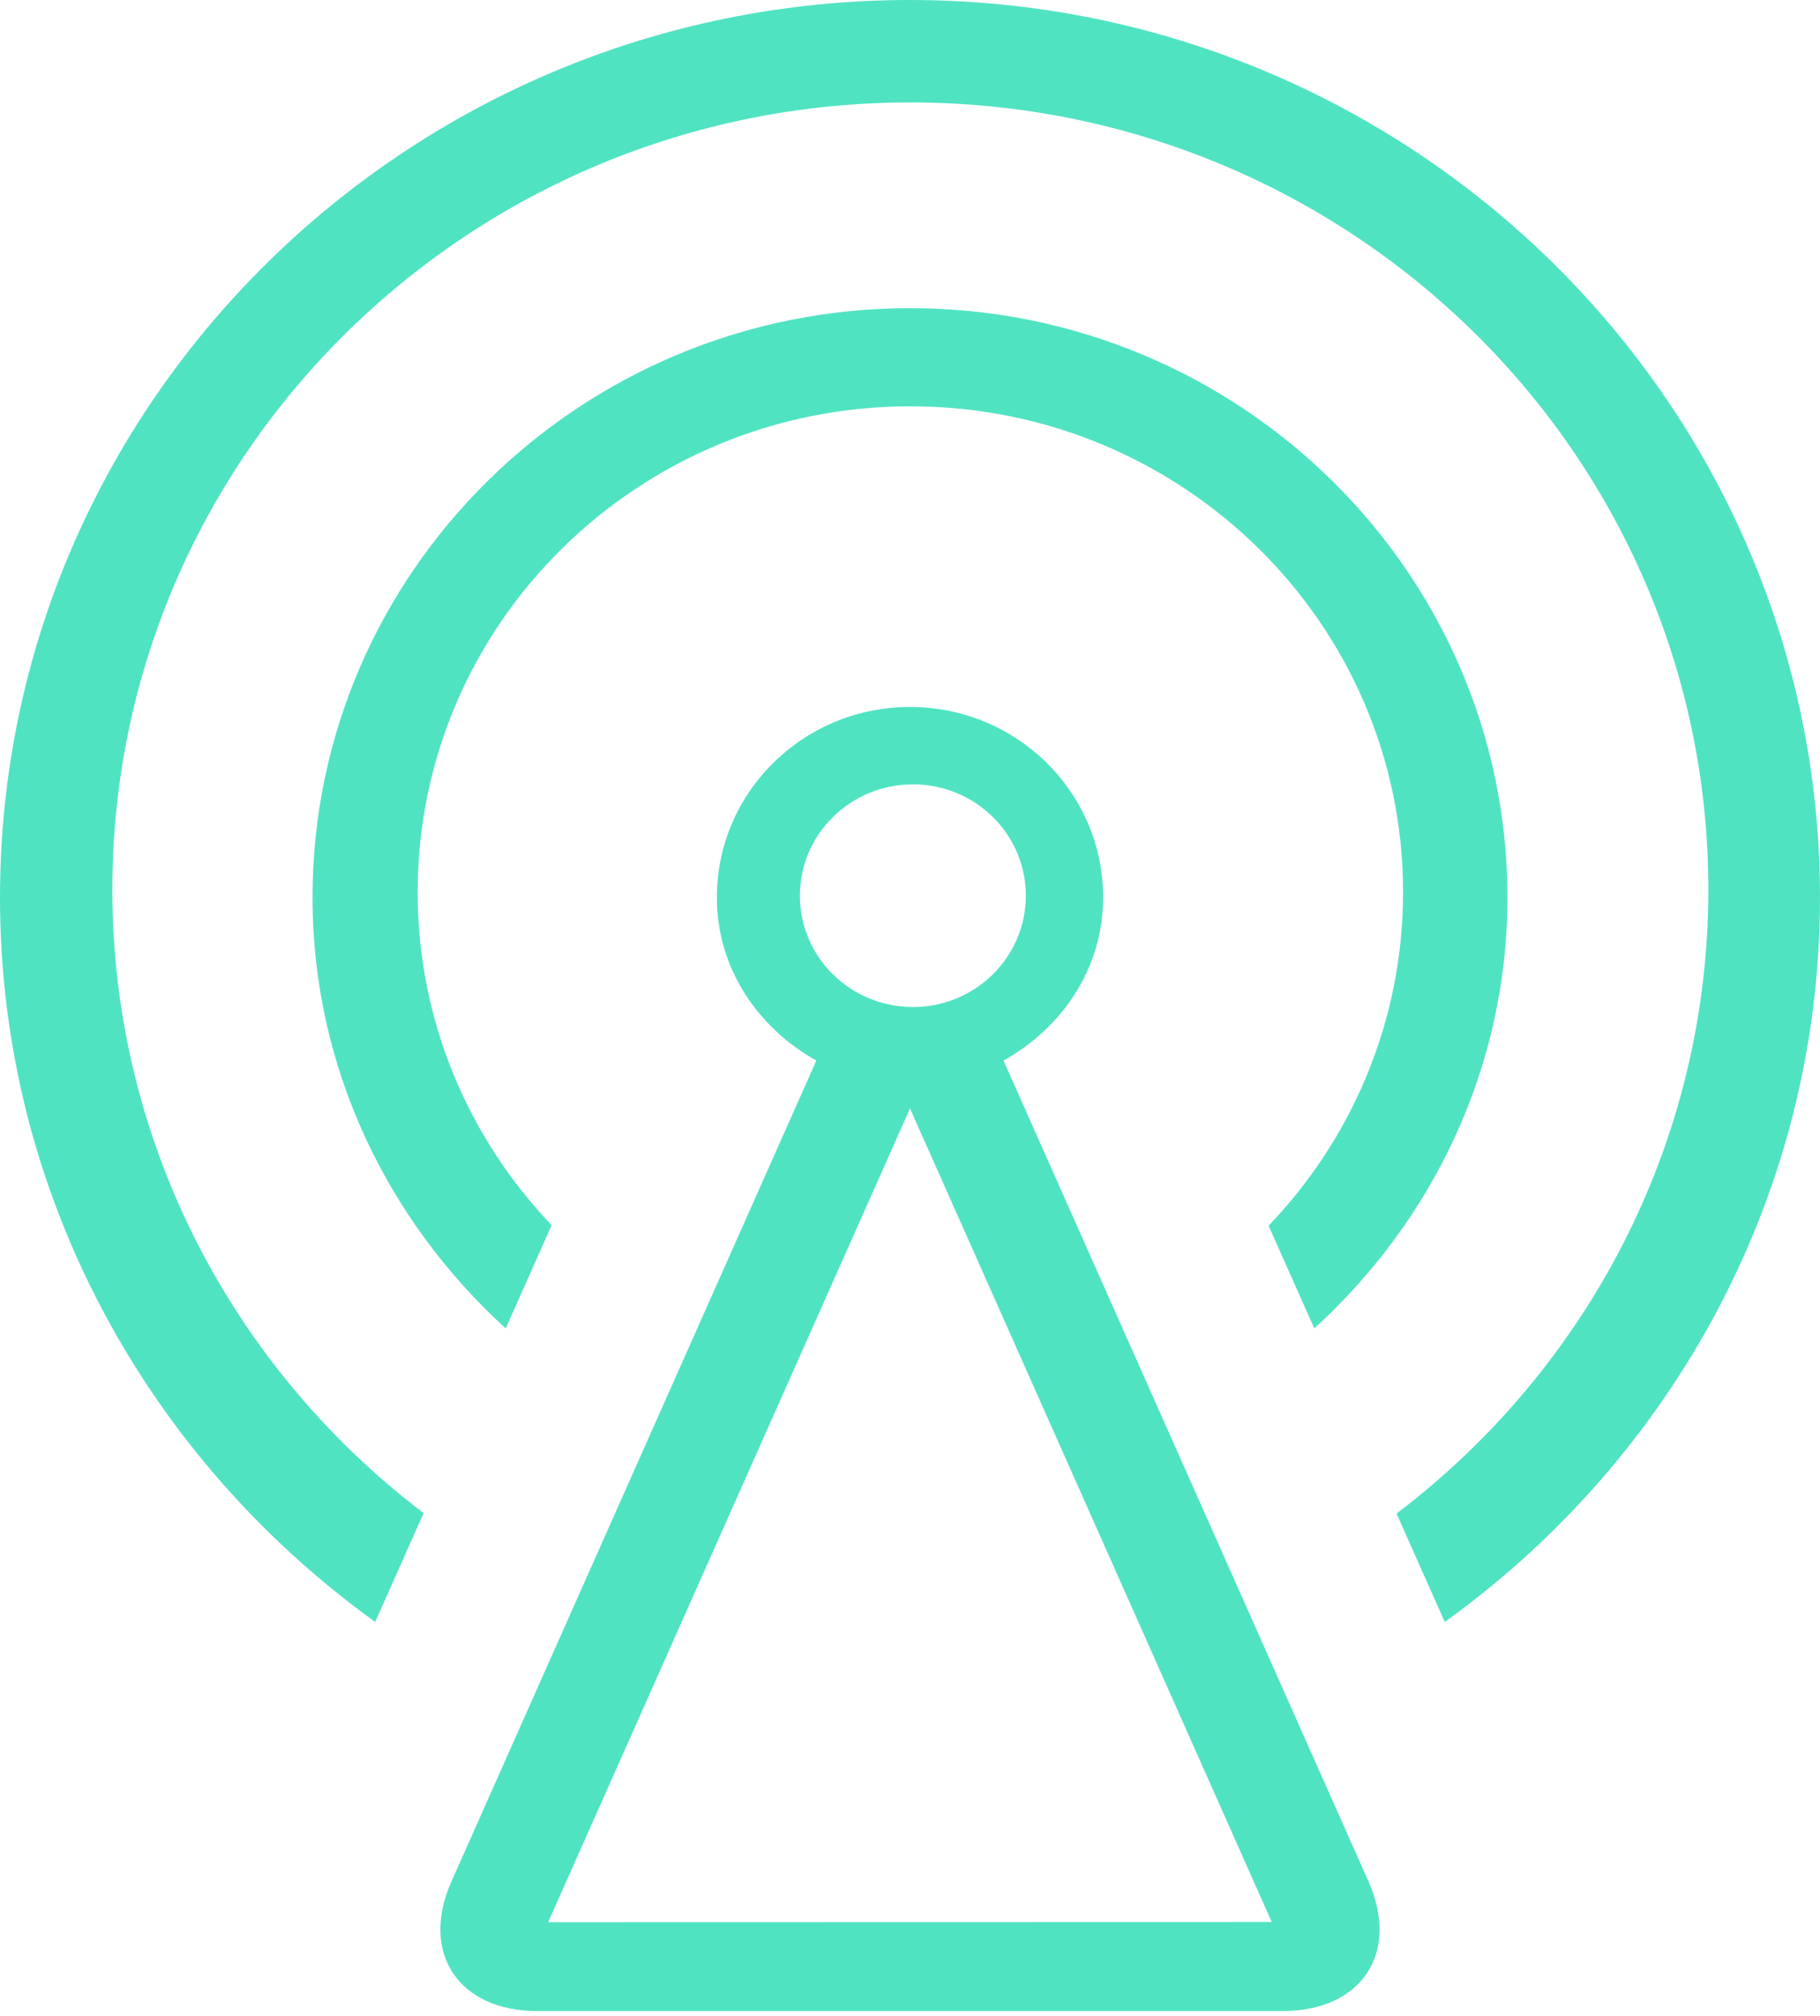 <?xml version="1.0" encoding="UTF-8"?>
<svg width="84px" height="93px" viewBox="0 0 84 93" version="1.1" xmlns="http://www.w3.org/2000/svg" xmlns:xlink="http://www.w3.org/1999/xlink">
    <!-- Generator: Sketch 52.4 (67378) - http://www.bohemiancoding.com/sketch -->
    <title>Fill-17</title>
    <desc>Created with Sketch.</desc>
    <g id="Page-1" stroke="none" stroke-width="1" fill="none" fill-rule="evenodd">
        <g id="Fill-17" fill="#50E3C2" fill-rule="nonzero">
            <path d="M42,0 C18.842,0 0,18.574 0,41.402 C0,55.131 6.844,67.286 17.317,74.826 L19.552,69.806 C10.815,63.168 5.185,52.751 5.185,41.037 C5.185,20.983 21.676,4.726 42.015,4.726 C62.354,4.726 78.846,20.983 78.846,41.037 C78.846,52.763 73.208,63.186 64.456,69.826 L66.683,74.826 C77.159,67.291 84,55.131 84,41.402 C84,18.574 65.16,0 42,0 Z M42,14.216 C26.795,14.216 14.424,26.411 14.424,41.397 C14.424,49.275 17.893,56.318 23.34,61.285 L25.46,56.523 C21.628,52.507 19.277,47.107 19.277,41.159 C19.277,28.779 29.457,18.744 42.015,18.744 C54.574,18.744 64.757,28.776 64.757,41.159 C64.757,47.114 62.398,52.53 58.551,56.546 L60.66,61.285 C66.107,56.313 69.574,49.275 69.574,41.397 C69.574,26.408 57.205,14.216 42,14.216 Z M25.298,88.679 L42,51.136 L58.697,88.671 L25.298,88.679 Z M36.918,41.321 C36.918,38.482 39.256,36.185 42.136,36.185 C45.012,36.185 47.347,38.482 47.347,41.321 C47.347,44.158 45.012,46.458 42.136,46.458 C39.256,46.458 36.918,44.158 36.918,41.321 Z M63.162,86.8 L46.316,48.927 C49.014,47.424 50.914,44.678 50.914,41.402 C50.914,36.547 46.923,32.615 42,32.615 C37.077,32.615 33.086,36.547 33.086,41.402 C33.086,44.678 34.984,47.424 37.677,48.927 L20.835,86.8 C19.375,90.089 21.157,92.776 24.796,92.776 L59.206,92.776 C62.843,92.776 64.623,90.089 63.162,86.8 Z" id="Fill-16"></path>
        </g>
    </g>
</svg>